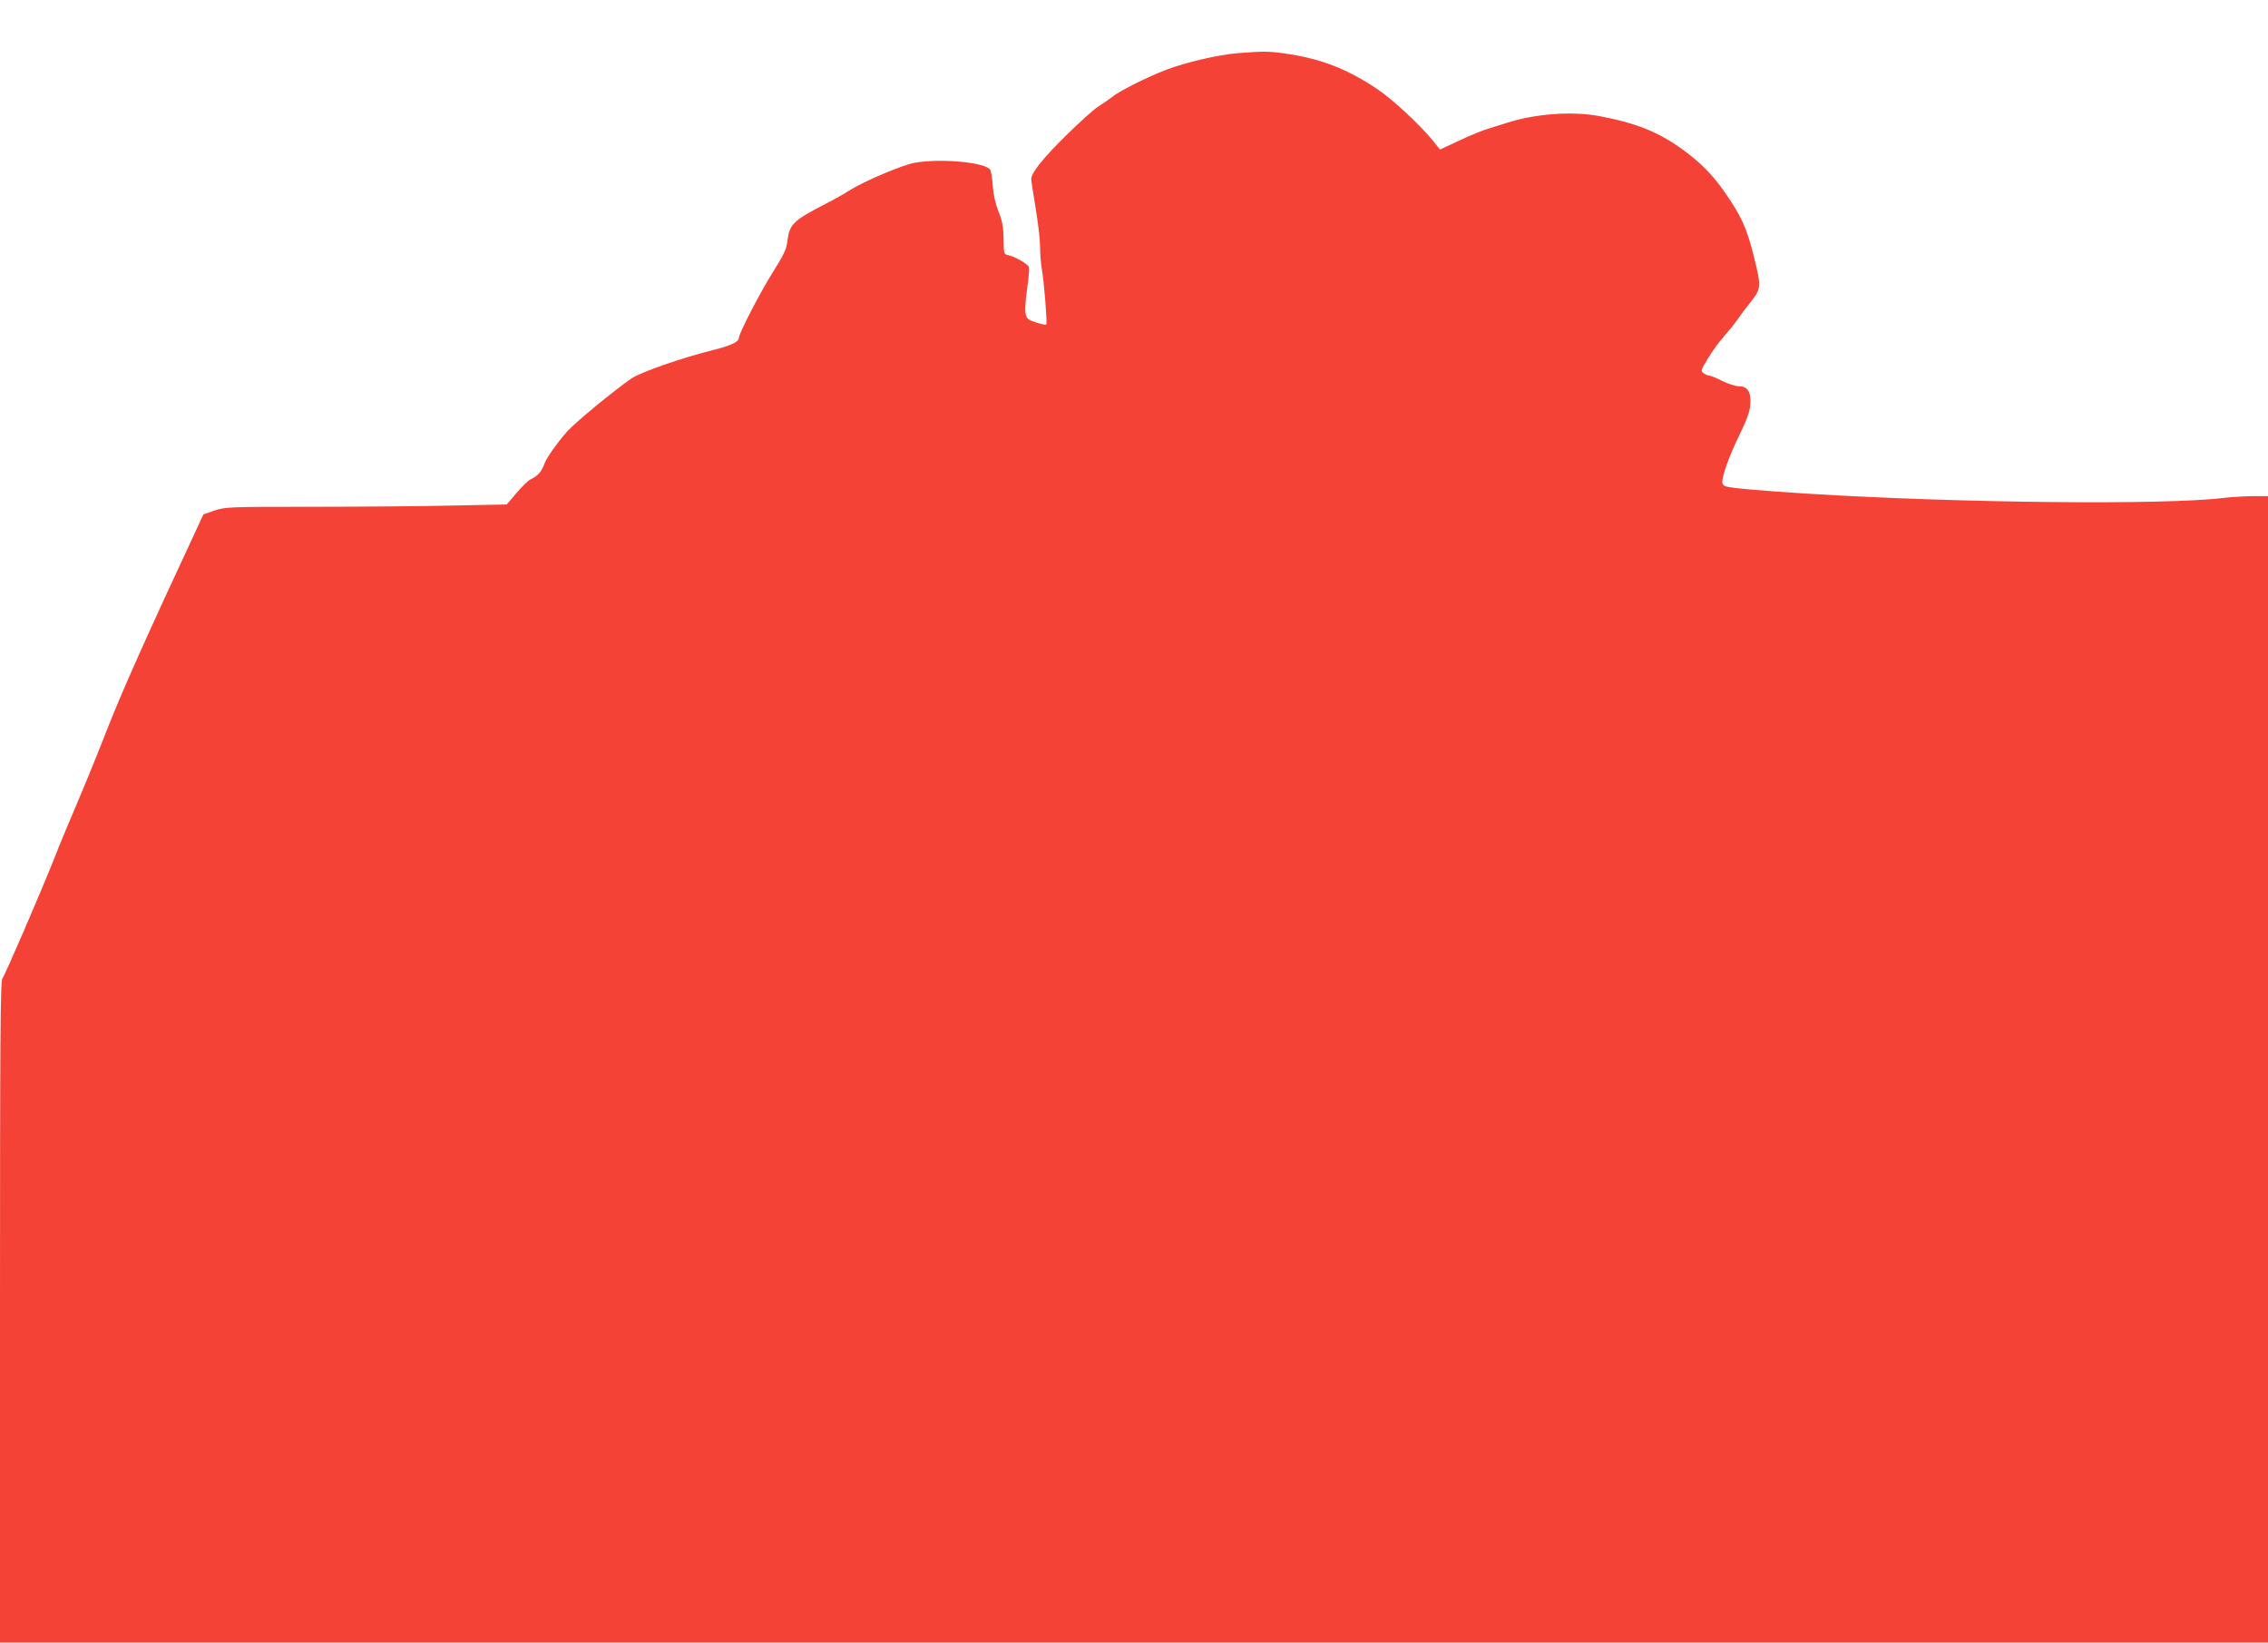 <?xml version="1.0" standalone="no"?>
<!DOCTYPE svg PUBLIC "-//W3C//DTD SVG 20010904//EN"
 "http://www.w3.org/TR/2001/REC-SVG-20010904/DTD/svg10.dtd">
<svg version="1.0" xmlns="http://www.w3.org/2000/svg"
 width="1280pt" height="927pt" viewBox="0 0 1280 927"
 preserveAspectRatio="xMidYMid meet">
<g transform="translate(0,927) scale(0.1,-0.1)"
fill="#f44336" stroke="none">
<path d="M6985 8970 c-114 -10 -294 -52 -404 -94 -112 -43 -268 -122 -307
-155 -18 -14 -51 -37 -74 -51 -23 -14 -104 -86 -179 -160 -132 -130 -201 -215
-201 -250 0 -9 11 -83 25 -166 14 -82 25 -181 25 -220 0 -39 5 -96 10 -125 12
-62 31 -300 25 -310 -3 -3 -28 1 -57 11 -47 15 -53 21 -60 51 -4 19 0 80 9
140 9 59 13 114 10 122 -7 18 -79 59 -117 67 -24 5 -25 8 -26 90 -1 68 -6 99
-28 155 -18 44 -30 98 -33 145 -3 41 -9 82 -14 91 -22 43 -284 67 -429 40 -70
-13 -284 -104 -365 -155 -27 -18 -88 -52 -135 -76 -184 -95 -204 -115 -216
-209 -5 -47 -19 -76 -81 -175 -72 -114 -193 -348 -193 -373 0 -22 -46 -44
-147 -69 -181 -45 -405 -124 -458 -159 -99 -68 -318 -248 -365 -301 -58 -66
-118 -151 -129 -185 -13 -39 -38 -67 -76 -84 -13 -5 -48 -40 -79 -76 l-56 -66
-301 -6 c-166 -4 -523 -7 -794 -7 -475 0 -493 -1 -554 -21 l-63 -22 -33 -71
c-293 -629 -421 -916 -508 -1136 -57 -146 -136 -340 -175 -430 -39 -91 -94
-223 -122 -295 -84 -211 -282 -669 -296 -686 -12 -13 -14 -326 -14 -1882 l0
-1867 6400 0 6400 0 0 3235 0 3235 -87 0 c-49 -1 -122 -5 -163 -10 -335 -41
-1491 -29 -2350 24 -269 17 -438 32 -463 42 -9 3 -17 14 -17 23 0 39 42 155
96 264 42 87 59 132 62 172 6 72 -14 105 -64 105 -19 0 -61 14 -94 30 -33 17
-65 30 -73 30 -7 0 -22 6 -32 14 -18 13 -16 17 26 86 24 40 64 95 89 122 24
27 58 69 75 93 16 24 51 71 78 104 58 75 58 84 13 262 -37 151 -71 224 -162
354 -70 101 -137 168 -239 242 -138 100 -265 150 -475 189 -152 27 -355 12
-515 -39 -27 -9 -75 -24 -105 -33 -30 -8 -104 -39 -164 -67 l-109 -51 -35 44
c-72 90 -229 237 -320 298 -173 116 -324 173 -526 201 -84 12 -123 12 -261 1z"/>
</g>
</svg>
